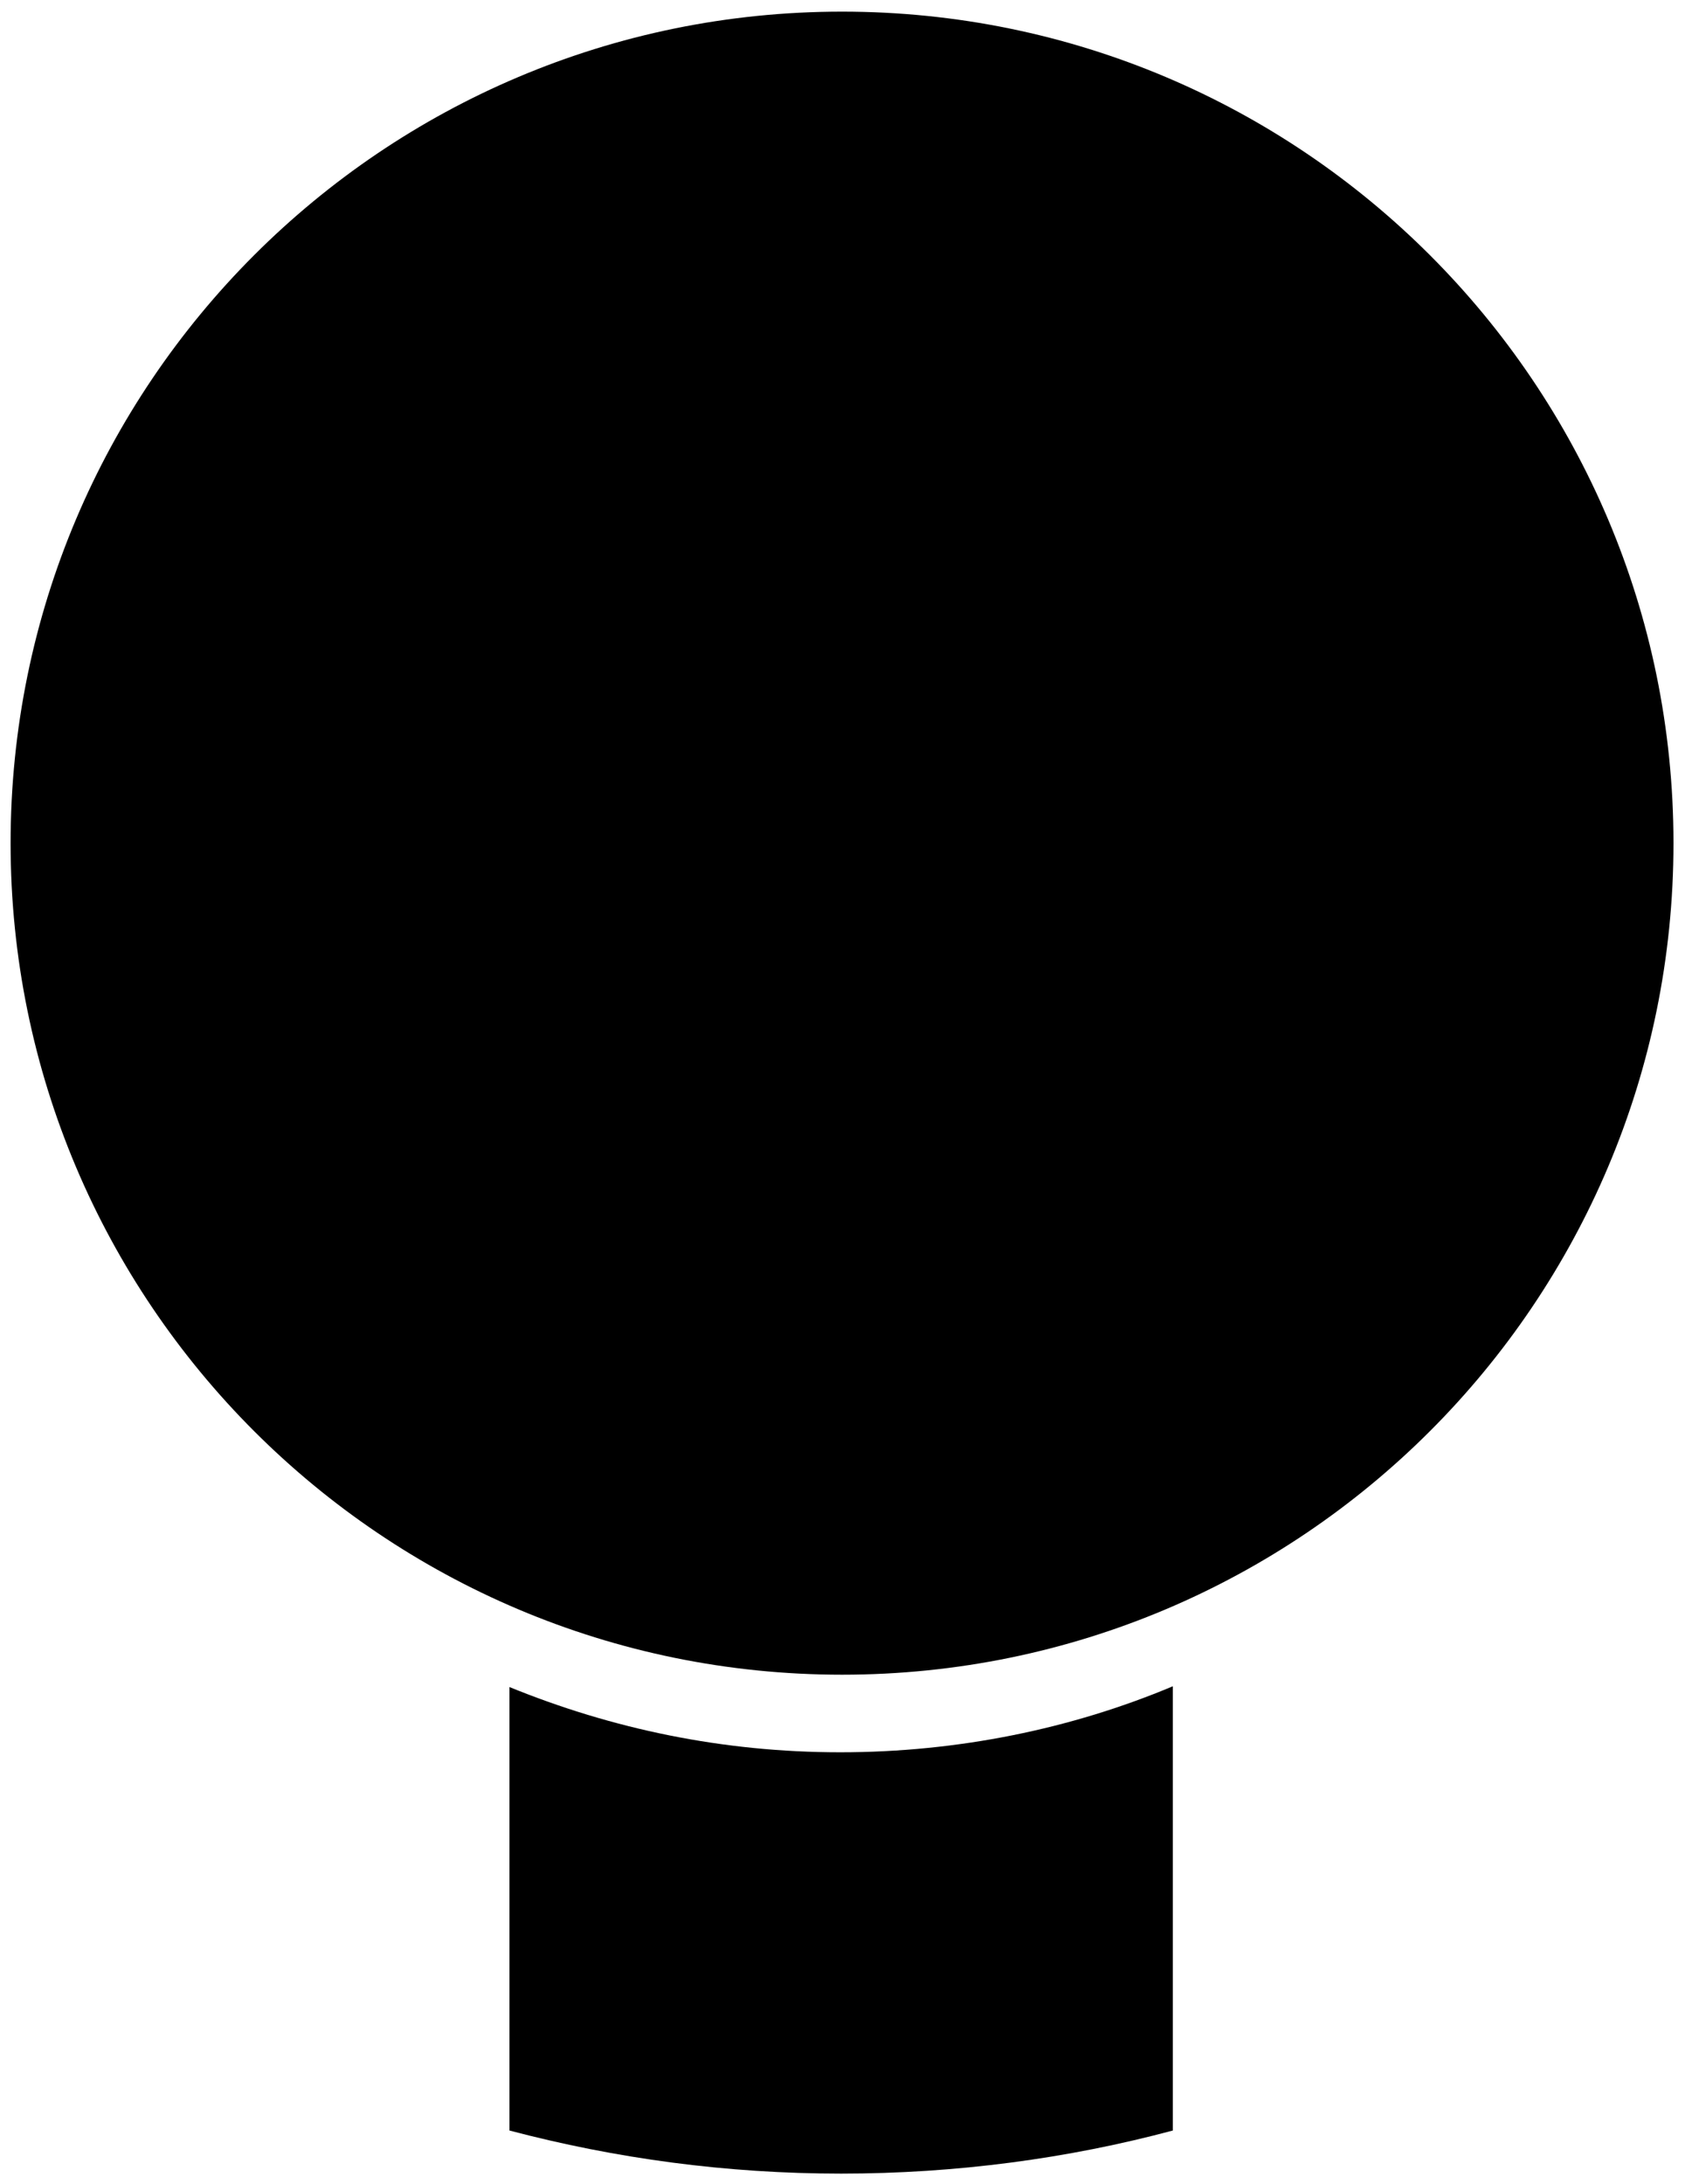 <?xml version="1.0" encoding="UTF-8" standalone="no"?>
<svg
   xmlns:dc="http://purl.org/dc/elements/1.1/"
   xmlns:cc="http://creativecommons.org/ns#"
   xmlns:rdf="http://www.w3.org/1999/02/22-rdf-syntax-ns#"
   xmlns:svg="http://www.w3.org/2000/svg"
   xmlns="http://www.w3.org/2000/svg"
   xmlns:sodipodi="http://sodipodi.sourceforge.net/DTD/sodipodi-0.dtd"
   xmlns:inkscape="http://www.inkscape.org/namespaces/inkscape"
   inkscape:version="1.0 (4035a4fb49, 2020-05-01)"
   sodipodi:docname="da_logo_black.svg"
   viewBox="0 0 1242.573 1610.533"
   height="1610.533"
   width="1242.573"
   xml:space="preserve"
   id="svg2"
   version="1.1"><defs
     id="defs6"><clipPath
       id="clipPath18"
       clipPathUnits="userSpaceOnUse"><path
         id="path16"
         d="M 0,2048 H 2048 V 0 H 0 Z" /></clipPath></defs><sodipodi:namedview
     lock-margins="true"
     fit-margin-left="8"
     fit-margin-bottom="8"
     fit-margin-right="8"
     fit-margin-top="8"
     inkscape:current-layer="g14"
     inkscape:window-maximized="1"
     inkscape:window-y="931"
     inkscape:window-x="-11"
     inkscape:cy="120.19247"
     inkscape:cx="-871.80656"
     inkscape:zoom="0.26916503"
     showgrid="false"
     id="namedview4"
     inkscape:window-height="1202"
     inkscape:window-width="2304"
     inkscape:pageshadow="2"
     inkscape:pageopacity="0"
     guidetolerance="10"
     gridtolerance="10"
     objecttolerance="10"
     borderopacity="1"
     bordercolor="#666666"
     pagecolor="#ffffff" /><g
     transform="matrix(1.333,0,0,-1.333,-744.047,2317.286)"
     inkscape:label="da_logo_black"
     inkscape:groupmode="layer"
     id="g10"><g
       id="g12"><g
         clip-path="url(#clipPath18)"
         id="g14"><g
           transform="translate(1024,1731.965)"
           id="g20"><path
             id="path22"
             style="fill:#000000;fill-opacity:1;fill-rule:nonzero;stroke:none"
             d="m 0,0 c -254.032,0 -459.965,-205.933 -459.965,-459.965 0,-254.031 205.933,-459.965 459.965,-459.965 254.031,0 459.965,205.934 459.965,459.965 C 459.965,-205.933 254.031,0 0,0" /></g><g
           transform="translate(1023,769.121)"
           id="g24"><path
             id="path26"
             style="fill:#000000;fill-opacity:1;fill-rule:nonzero;stroke:none"
             d="m 0,0 c -64.798,0 -126,12.836 -183,36.094 v -245.316 c 59,-15.541 120.057,-23.834 183.5,-23.834 63.443,0 125.5,8.293 183.5,23.834 V 36.51 C 128,12.99 65.182,0 0,0" /></g></g></g></g></svg>
